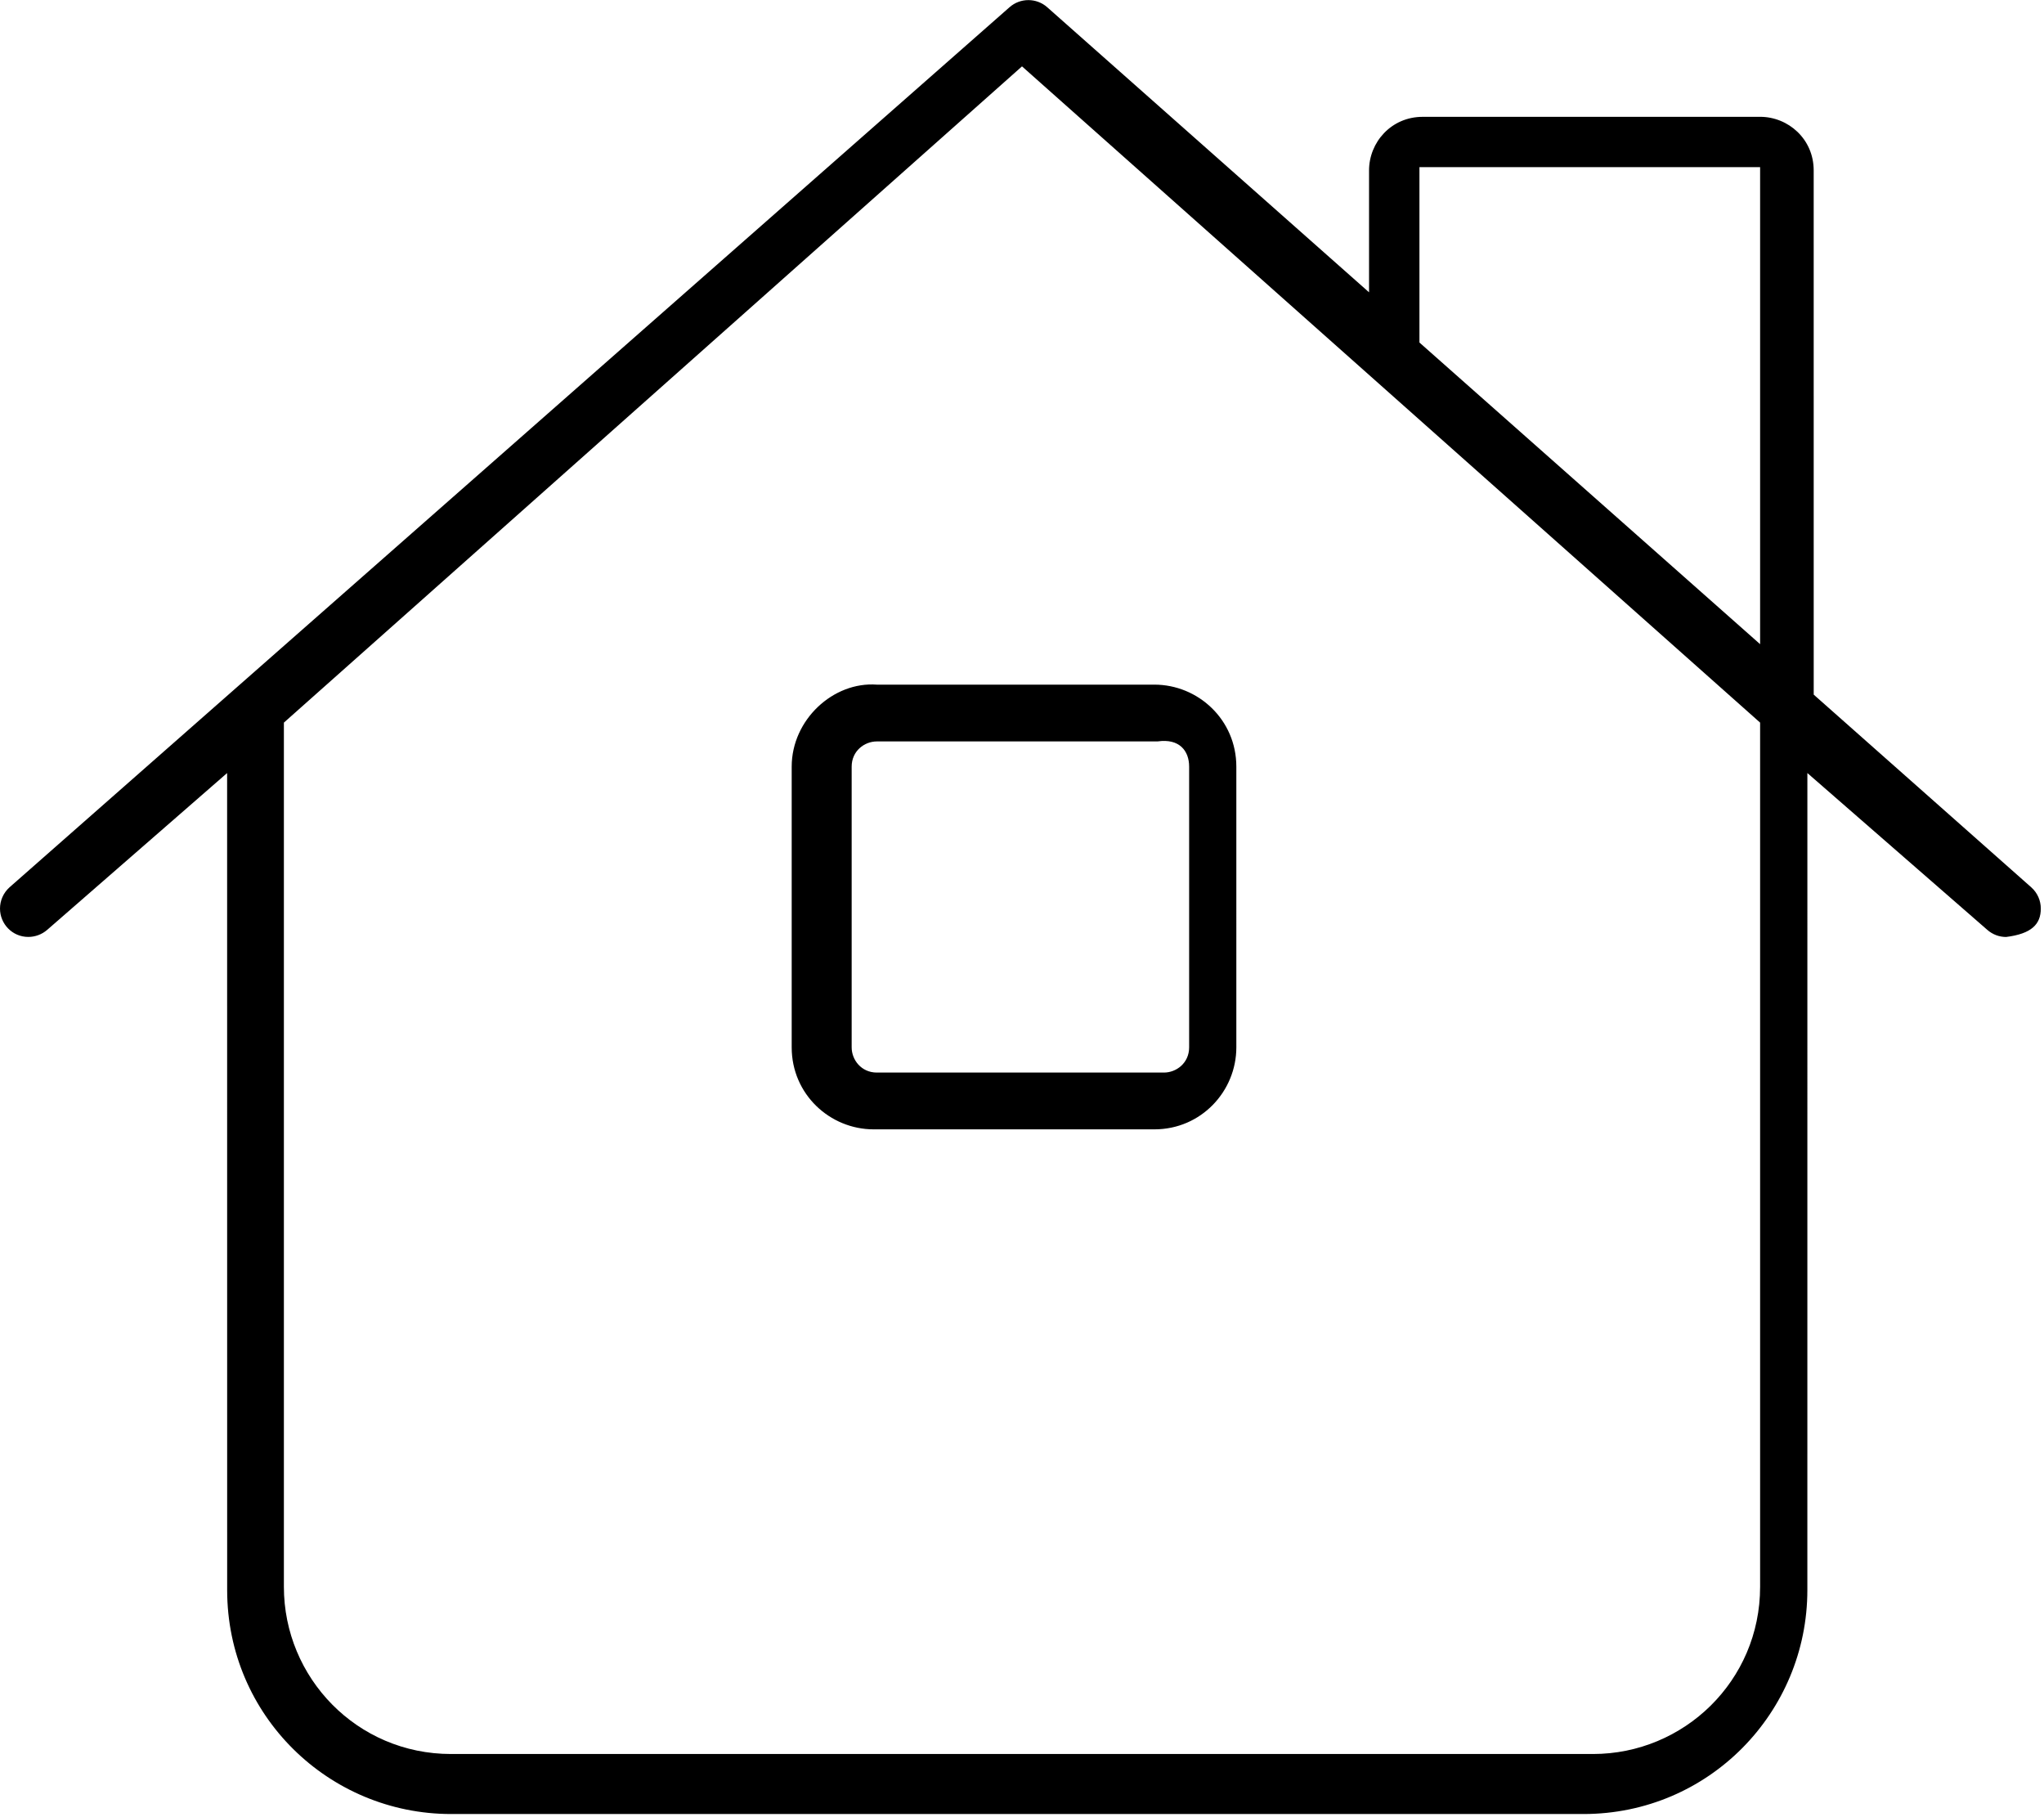 <svg xmlns="http://www.w3.org/2000/svg" viewBox="0 0 576 512"><!--! Font Awesome Pro 6.0.0-alpha3 by @fontawesome - https://fontawesome.com License - https://fontawesome.com/license (Commercial License) --><path d="M223.1 216V295.1c0 13.22 10.77 23.1 23.1 23.1h79.1c13.23 0 23.1-10.78 23.1-23.1V216c0-13.22-10.77-23.1-23.1-23.1H247.1C234.8 192 223.1 202.8 223.1 216zM335.1 216V295.1c0 4.406-3.594 7.1-7.1 7.1H247.1c-4.406 0-7.1-3.594-7.1-7.1V216c0-4.406 3.594-7.1 7.1-7.1h79.1C332.4 208 335.1 211.6 335.1 216zM575.1 256c0-2.202-.906-4.409-2.686-5.988l-61.31-54.3l-.006-147.7c0-8.836-7.164-15.1-15.1-15.1l-95.1 .007c-8.836 0-15.1 7.164-15.1 15.1l.001 34.34l-90.69-80.32c-1.517-1.343-3.414-2.011-5.312-2.011c-1.898 0-3.796 .668-5.313 2.011L2.687 250C.907 251.6 .001 253.8 .001 256c0 4.321 3.48 7.983 7.97 7.983c1.897 0 3.804-.668 5.341-2.002l50.69-44.17l.013 230.2c0 35.35 28.65 63.1 63.1 63.1h319.1c35.35 0 63.1-28.65 63.1-63.1l.005-230.2l50.69 44.17c1.531 1.344 3.406 2.016 5.312 2.016C572.5 263.1 575.1 260.4 575.1 256zM496 447.1c0 26.51-21.49 47.1-47.1 47.1H127.1c-26.51 0-47.1-21.49-47.1-47.1V203.6L288 18.7l208 184.9V447.1zM496 181.5L400 96.51V47.1h96V181.5z"/></svg>